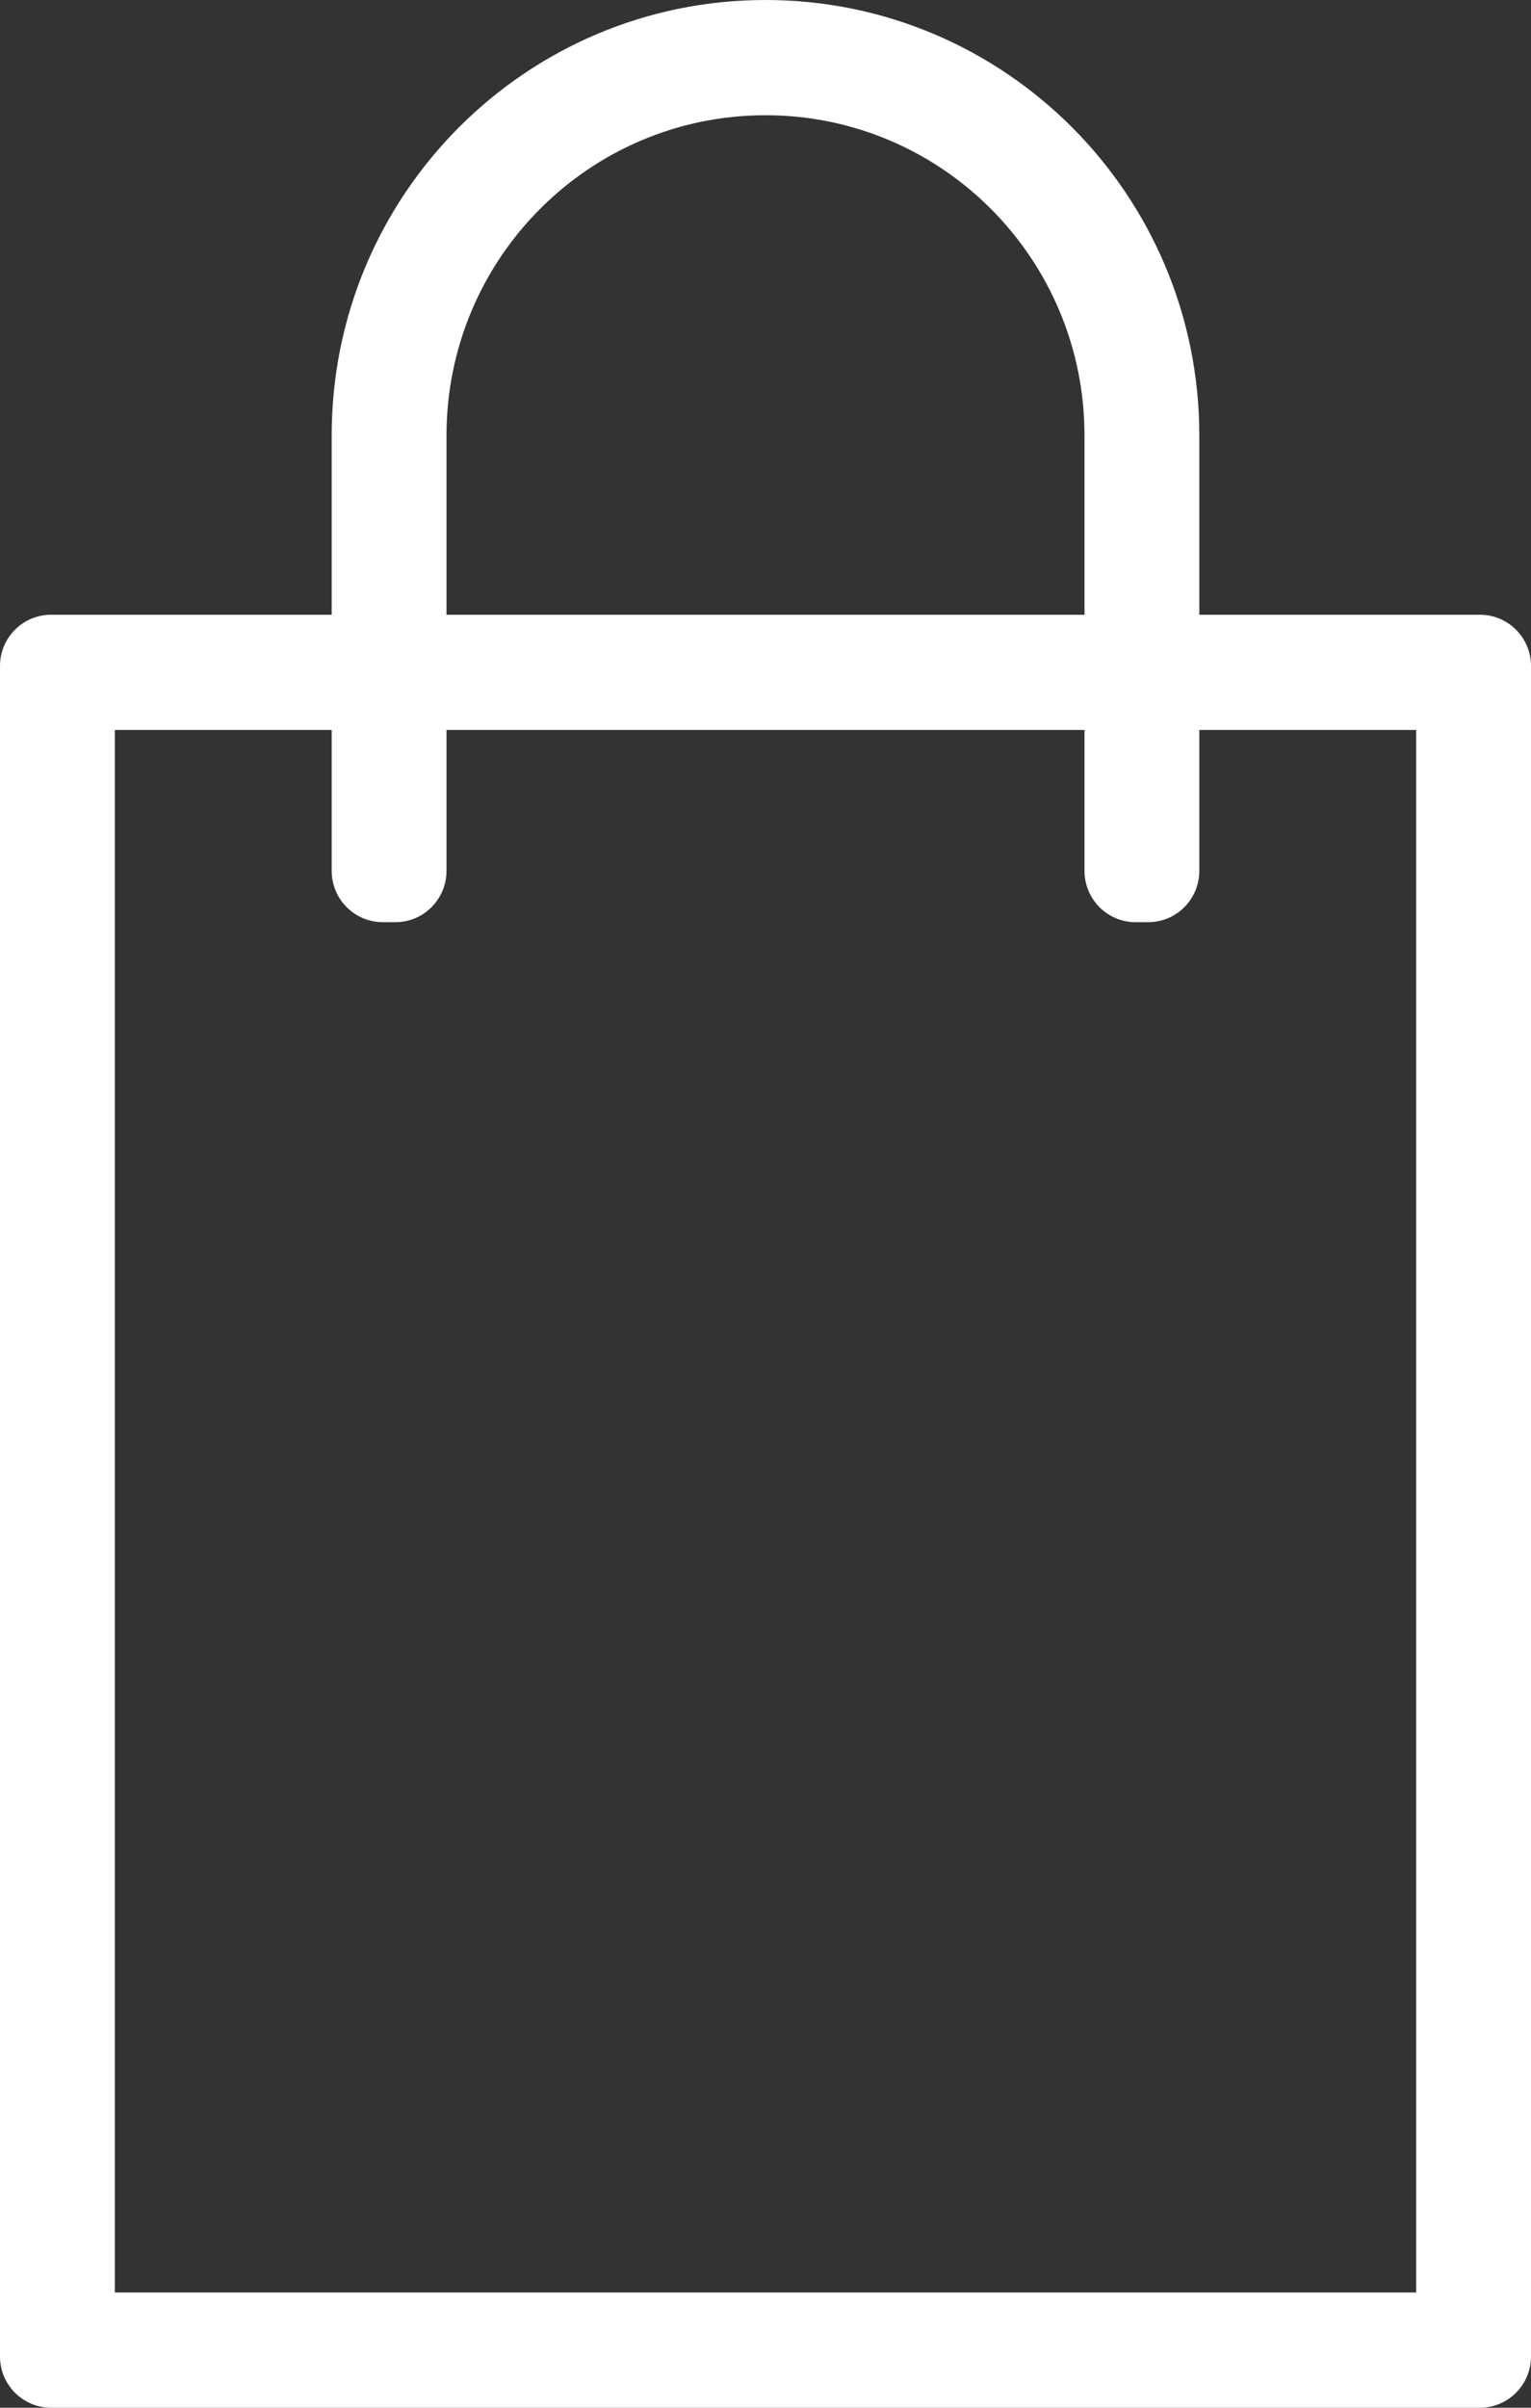 <?xml version="1.0" encoding="UTF-8"?> <svg xmlns="http://www.w3.org/2000/svg" width="14" height="22" viewBox="0 0 14 22" fill="none"><rect x="0" y="0" width="14" height="22" fill="#333333" stroke="none"/> <path fill-rule="evenodd" clip-rule="evenodd" d="M9.917 7.957C9.917 8.216 10.126 8.426 10.383 8.426H10.5C10.758 8.426 10.967 8.216 10.967 7.957V6.67H12.95V20.947H1.05V6.67H3.033V7.957C3.033 8.216 3.242 8.426 3.5 8.426H3.617C3.874 8.426 4.083 8.216 4.083 7.957V6.67H9.917V7.957ZM10.967 5.617V3.979C10.967 1.781 9.191 0 7 0C4.809 0 3.033 1.781 3.033 3.979V5.617H0.467C0.209 5.617 0 5.827 0 6.085V21.532C0 21.79 0.209 22 0.467 22H13.533C13.791 22 14 21.79 14 21.532V6.085C14 5.827 13.791 5.617 13.533 5.617H10.967ZM4.083 5.617H9.917V3.979C9.917 2.363 8.611 1.053 7 1.053C5.389 1.053 4.083 2.363 4.083 3.979V5.617Z" fill="white"></path> </svg> 